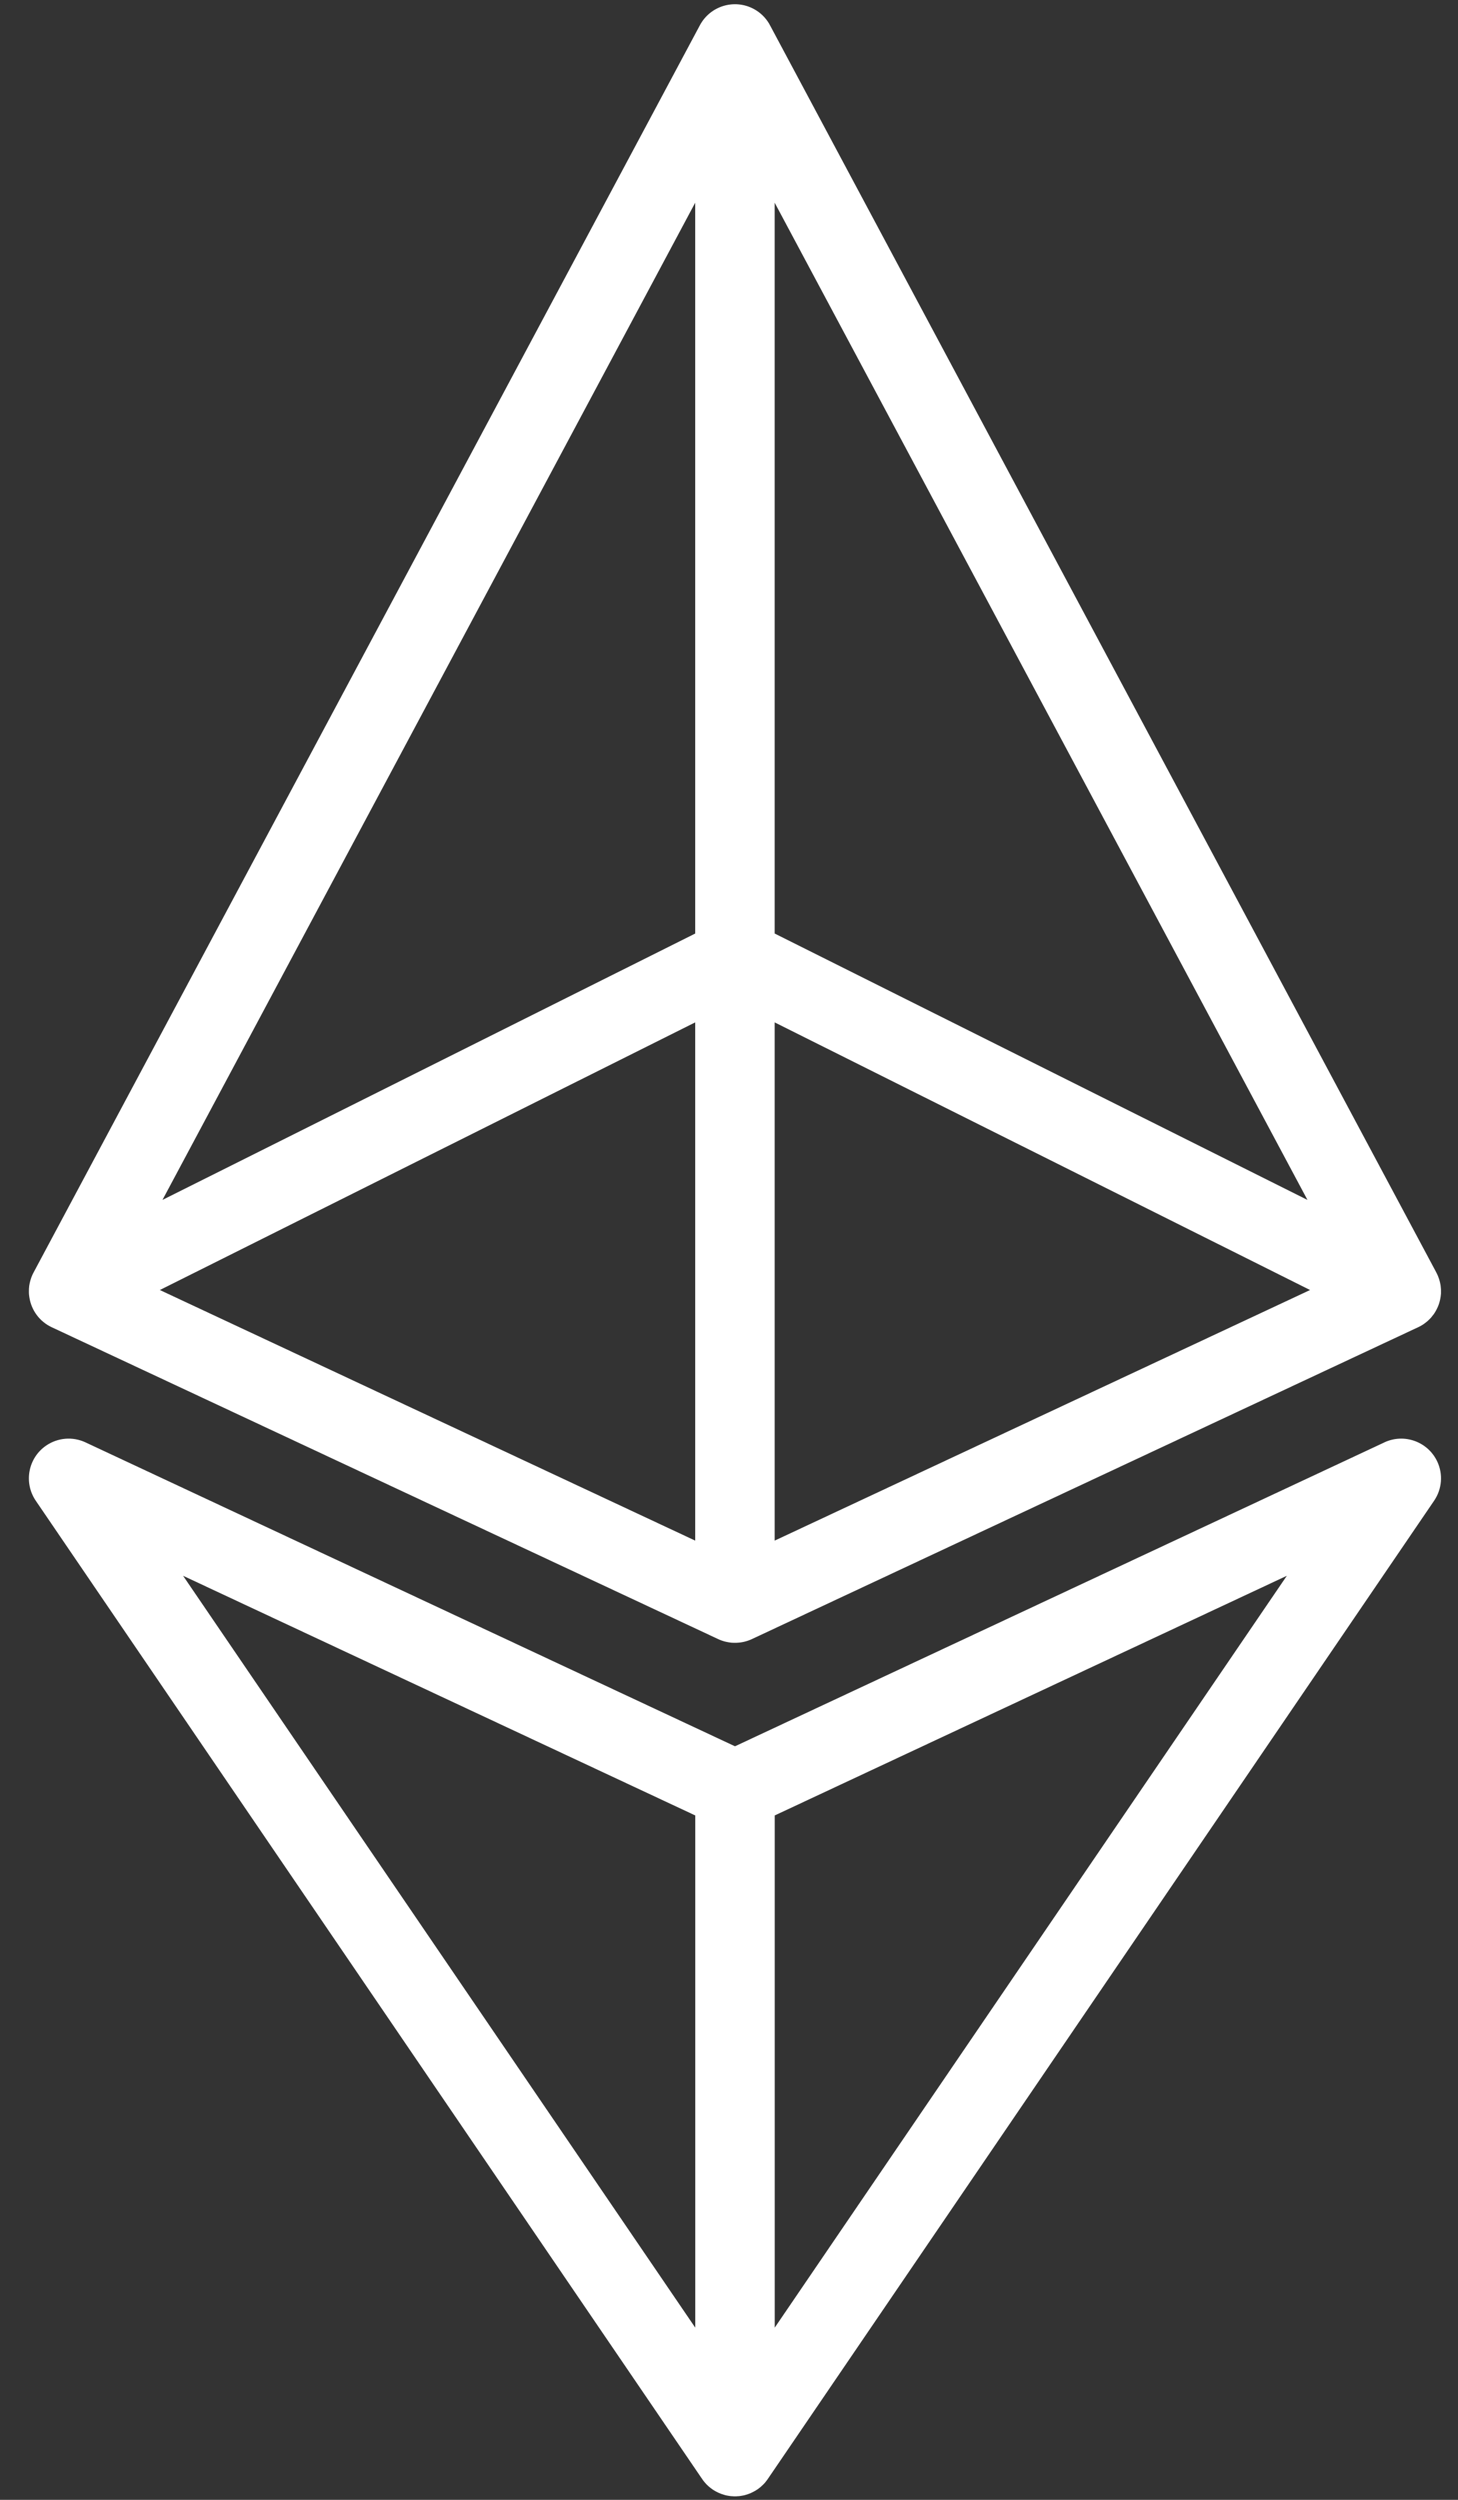 <svg width="28" height="48" viewBox="0 0 28 48" fill="none" xmlns="http://www.w3.org/2000/svg">
<rect x="0" y="0" width="28" height="48" fill="#333333" stroke="none"/>
<path d="M27.673 24.768C27.673 24.762 27.673 24.755 27.672 24.748C27.671 24.73 27.669 24.713 27.667 24.695C27.666 24.687 27.665 24.679 27.664 24.671C27.661 24.654 27.658 24.638 27.654 24.622C27.654 24.622 27.654 24.622 27.654 24.621C27.644 24.581 27.632 24.541 27.616 24.503C27.613 24.497 27.611 24.491 27.608 24.485C27.606 24.479 27.603 24.473 27.6 24.467C27.596 24.458 27.591 24.448 27.586 24.439C27.585 24.438 27.584 24.436 27.584 24.434L14.799 0.507L14.787 0.485C14.783 0.478 14.78 0.472 14.776 0.465C14.774 0.461 14.771 0.456 14.769 0.452C14.699 0.335 14.598 0.237 14.474 0.171C14.102 -0.027 13.64 0.113 13.441 0.485L13.388 0.584L0.645 24.433C0.613 24.491 0.591 24.553 0.576 24.615C0.574 24.622 0.573 24.629 0.571 24.636C0.57 24.64 0.569 24.645 0.568 24.649C0.567 24.654 0.567 24.659 0.566 24.663C0.565 24.668 0.564 24.673 0.563 24.677C0.563 24.682 0.562 24.687 0.561 24.692C0.561 24.697 0.56 24.703 0.559 24.709C0.559 24.714 0.558 24.72 0.558 24.725C0.557 24.731 0.557 24.737 0.556 24.742C0.556 24.744 0.556 24.746 0.556 24.747C0.555 24.761 0.555 24.775 0.555 24.788C0.555 24.798 0.555 24.808 0.555 24.817C0.555 24.826 0.556 24.834 0.556 24.842C0.557 24.85 0.558 24.859 0.558 24.867C0.56 24.883 0.562 24.899 0.565 24.916C0.603 25.156 0.757 25.374 0.994 25.485L13.775 31.465C13.78 31.468 13.786 31.47 13.791 31.472C13.799 31.476 13.806 31.479 13.814 31.483C13.844 31.496 13.876 31.507 13.907 31.516C13.918 31.519 13.929 31.522 13.94 31.524C13.946 31.526 13.952 31.527 13.959 31.528C13.966 31.53 13.973 31.531 13.98 31.532C13.989 31.534 13.998 31.535 14.008 31.537C14.009 31.537 14.01 31.537 14.012 31.537C14.018 31.538 14.024 31.539 14.031 31.54C14.038 31.541 14.045 31.541 14.052 31.542C14.058 31.542 14.064 31.543 14.069 31.543C14.084 31.544 14.099 31.544 14.114 31.544C14.121 31.544 14.127 31.544 14.134 31.544C14.14 31.544 14.147 31.544 14.153 31.543C14.252 31.539 14.348 31.515 14.437 31.474L27.227 25.488L27.234 25.485C27.244 25.48 27.254 25.475 27.264 25.47C27.265 25.47 27.266 25.469 27.267 25.468C27.27 25.467 27.273 25.465 27.276 25.464C27.281 25.461 27.286 25.458 27.291 25.455C27.295 25.453 27.298 25.451 27.302 25.449C27.312 25.443 27.322 25.437 27.332 25.43C27.336 25.427 27.341 25.424 27.345 25.421C27.354 25.415 27.363 25.409 27.371 25.402C27.401 25.38 27.428 25.356 27.455 25.329C27.466 25.318 27.476 25.306 27.487 25.294C27.504 25.274 27.52 25.253 27.536 25.232C27.539 25.227 27.543 25.221 27.546 25.216C27.549 25.212 27.551 25.208 27.554 25.204C27.557 25.2 27.56 25.195 27.563 25.19C27.565 25.186 27.568 25.181 27.571 25.176C27.575 25.17 27.578 25.163 27.582 25.156C27.586 25.149 27.589 25.142 27.593 25.135C27.6 25.121 27.606 25.108 27.612 25.094C27.615 25.087 27.618 25.081 27.62 25.074C27.62 25.074 27.621 25.073 27.621 25.072C27.623 25.066 27.626 25.061 27.628 25.055C27.628 25.053 27.629 25.052 27.629 25.051C27.632 25.044 27.634 25.037 27.636 25.031C27.638 25.025 27.64 25.02 27.641 25.014C27.643 25.009 27.644 25.004 27.646 24.998C27.646 24.997 27.647 24.994 27.647 24.992C27.649 24.986 27.651 24.98 27.652 24.974C27.655 24.963 27.657 24.952 27.659 24.942C27.662 24.926 27.665 24.911 27.667 24.895C27.667 24.895 27.667 24.895 27.667 24.894C27.668 24.888 27.669 24.882 27.669 24.875C27.67 24.872 27.67 24.868 27.67 24.865C27.671 24.86 27.671 24.854 27.672 24.849C27.672 24.844 27.672 24.838 27.673 24.832C27.673 24.827 27.673 24.821 27.673 24.816C27.674 24.8 27.674 24.784 27.673 24.768ZM13.351 29.582L3.07 24.77L13.351 19.631V29.582ZM13.351 17.925L3.12 23.04L13.351 3.892V17.925ZM14.877 3.892L25.109 23.04L14.877 17.925V3.892ZM14.877 29.582V19.631L25.159 24.77L14.877 29.582Z" fill="white"/>
<path d="M26.588 27.695L14.115 33.531L1.641 27.695C1.397 27.581 1.111 27.604 0.888 27.756C0.54 27.993 0.45 28.467 0.687 28.816L13.476 47.588C13.479 47.593 13.483 47.598 13.487 47.603C13.487 47.604 13.488 47.605 13.489 47.607C13.493 47.613 13.498 47.619 13.502 47.625C13.504 47.627 13.506 47.63 13.508 47.633C13.51 47.636 13.512 47.639 13.515 47.641C13.515 47.642 13.515 47.642 13.515 47.642C13.519 47.646 13.522 47.651 13.526 47.655C13.526 47.655 13.526 47.656 13.526 47.656C13.536 47.668 13.547 47.68 13.557 47.691C13.563 47.697 13.568 47.702 13.573 47.708C13.579 47.713 13.584 47.719 13.59 47.724C13.596 47.729 13.601 47.735 13.607 47.74C13.613 47.745 13.619 47.75 13.625 47.755C13.63 47.76 13.636 47.765 13.642 47.769C13.654 47.778 13.665 47.787 13.677 47.795C13.682 47.798 13.687 47.802 13.691 47.805C13.759 47.85 13.834 47.884 13.914 47.906C13.919 47.908 13.925 47.909 13.931 47.911C13.938 47.912 13.945 47.914 13.952 47.916C13.967 47.919 13.982 47.922 13.998 47.924C14.006 47.925 14.015 47.927 14.024 47.928C14.03 47.928 14.037 47.929 14.044 47.93C14.052 47.93 14.06 47.931 14.067 47.931C14.075 47.932 14.083 47.932 14.091 47.933C14.099 47.933 14.107 47.933 14.115 47.933C14.123 47.933 14.13 47.933 14.138 47.933C14.146 47.932 14.154 47.932 14.162 47.931C14.169 47.931 14.177 47.93 14.185 47.93C14.192 47.929 14.199 47.928 14.206 47.928C14.214 47.926 14.223 47.925 14.231 47.924C14.247 47.922 14.262 47.919 14.277 47.916C14.287 47.913 14.296 47.911 14.306 47.909C14.343 47.899 14.379 47.887 14.414 47.872C14.43 47.865 14.445 47.858 14.46 47.85C14.47 47.845 14.481 47.839 14.491 47.833C14.498 47.83 14.505 47.826 14.511 47.822C14.518 47.818 14.524 47.814 14.531 47.809C14.537 47.805 14.543 47.801 14.55 47.797C14.556 47.792 14.562 47.788 14.569 47.783C14.581 47.774 14.594 47.764 14.606 47.754C14.61 47.75 14.615 47.746 14.619 47.742C14.632 47.731 14.645 47.718 14.658 47.706C14.662 47.701 14.667 47.697 14.671 47.692C14.677 47.686 14.682 47.68 14.688 47.674C14.693 47.668 14.698 47.662 14.703 47.656C14.703 47.656 14.703 47.656 14.703 47.655C14.708 47.65 14.713 47.644 14.717 47.638C14.722 47.631 14.727 47.625 14.731 47.619V47.619C14.736 47.613 14.74 47.606 14.745 47.6C14.745 47.6 14.745 47.6 14.745 47.599L14.753 47.588L27.541 28.816C27.693 28.593 27.716 28.307 27.602 28.064C27.423 27.682 26.969 27.517 26.587 27.695H26.588ZM13.352 44.694L3.516 30.257L13.352 34.859V44.694ZM14.878 44.694V34.859L24.713 30.257L14.878 44.694Z" fill="white"/>
</svg>
